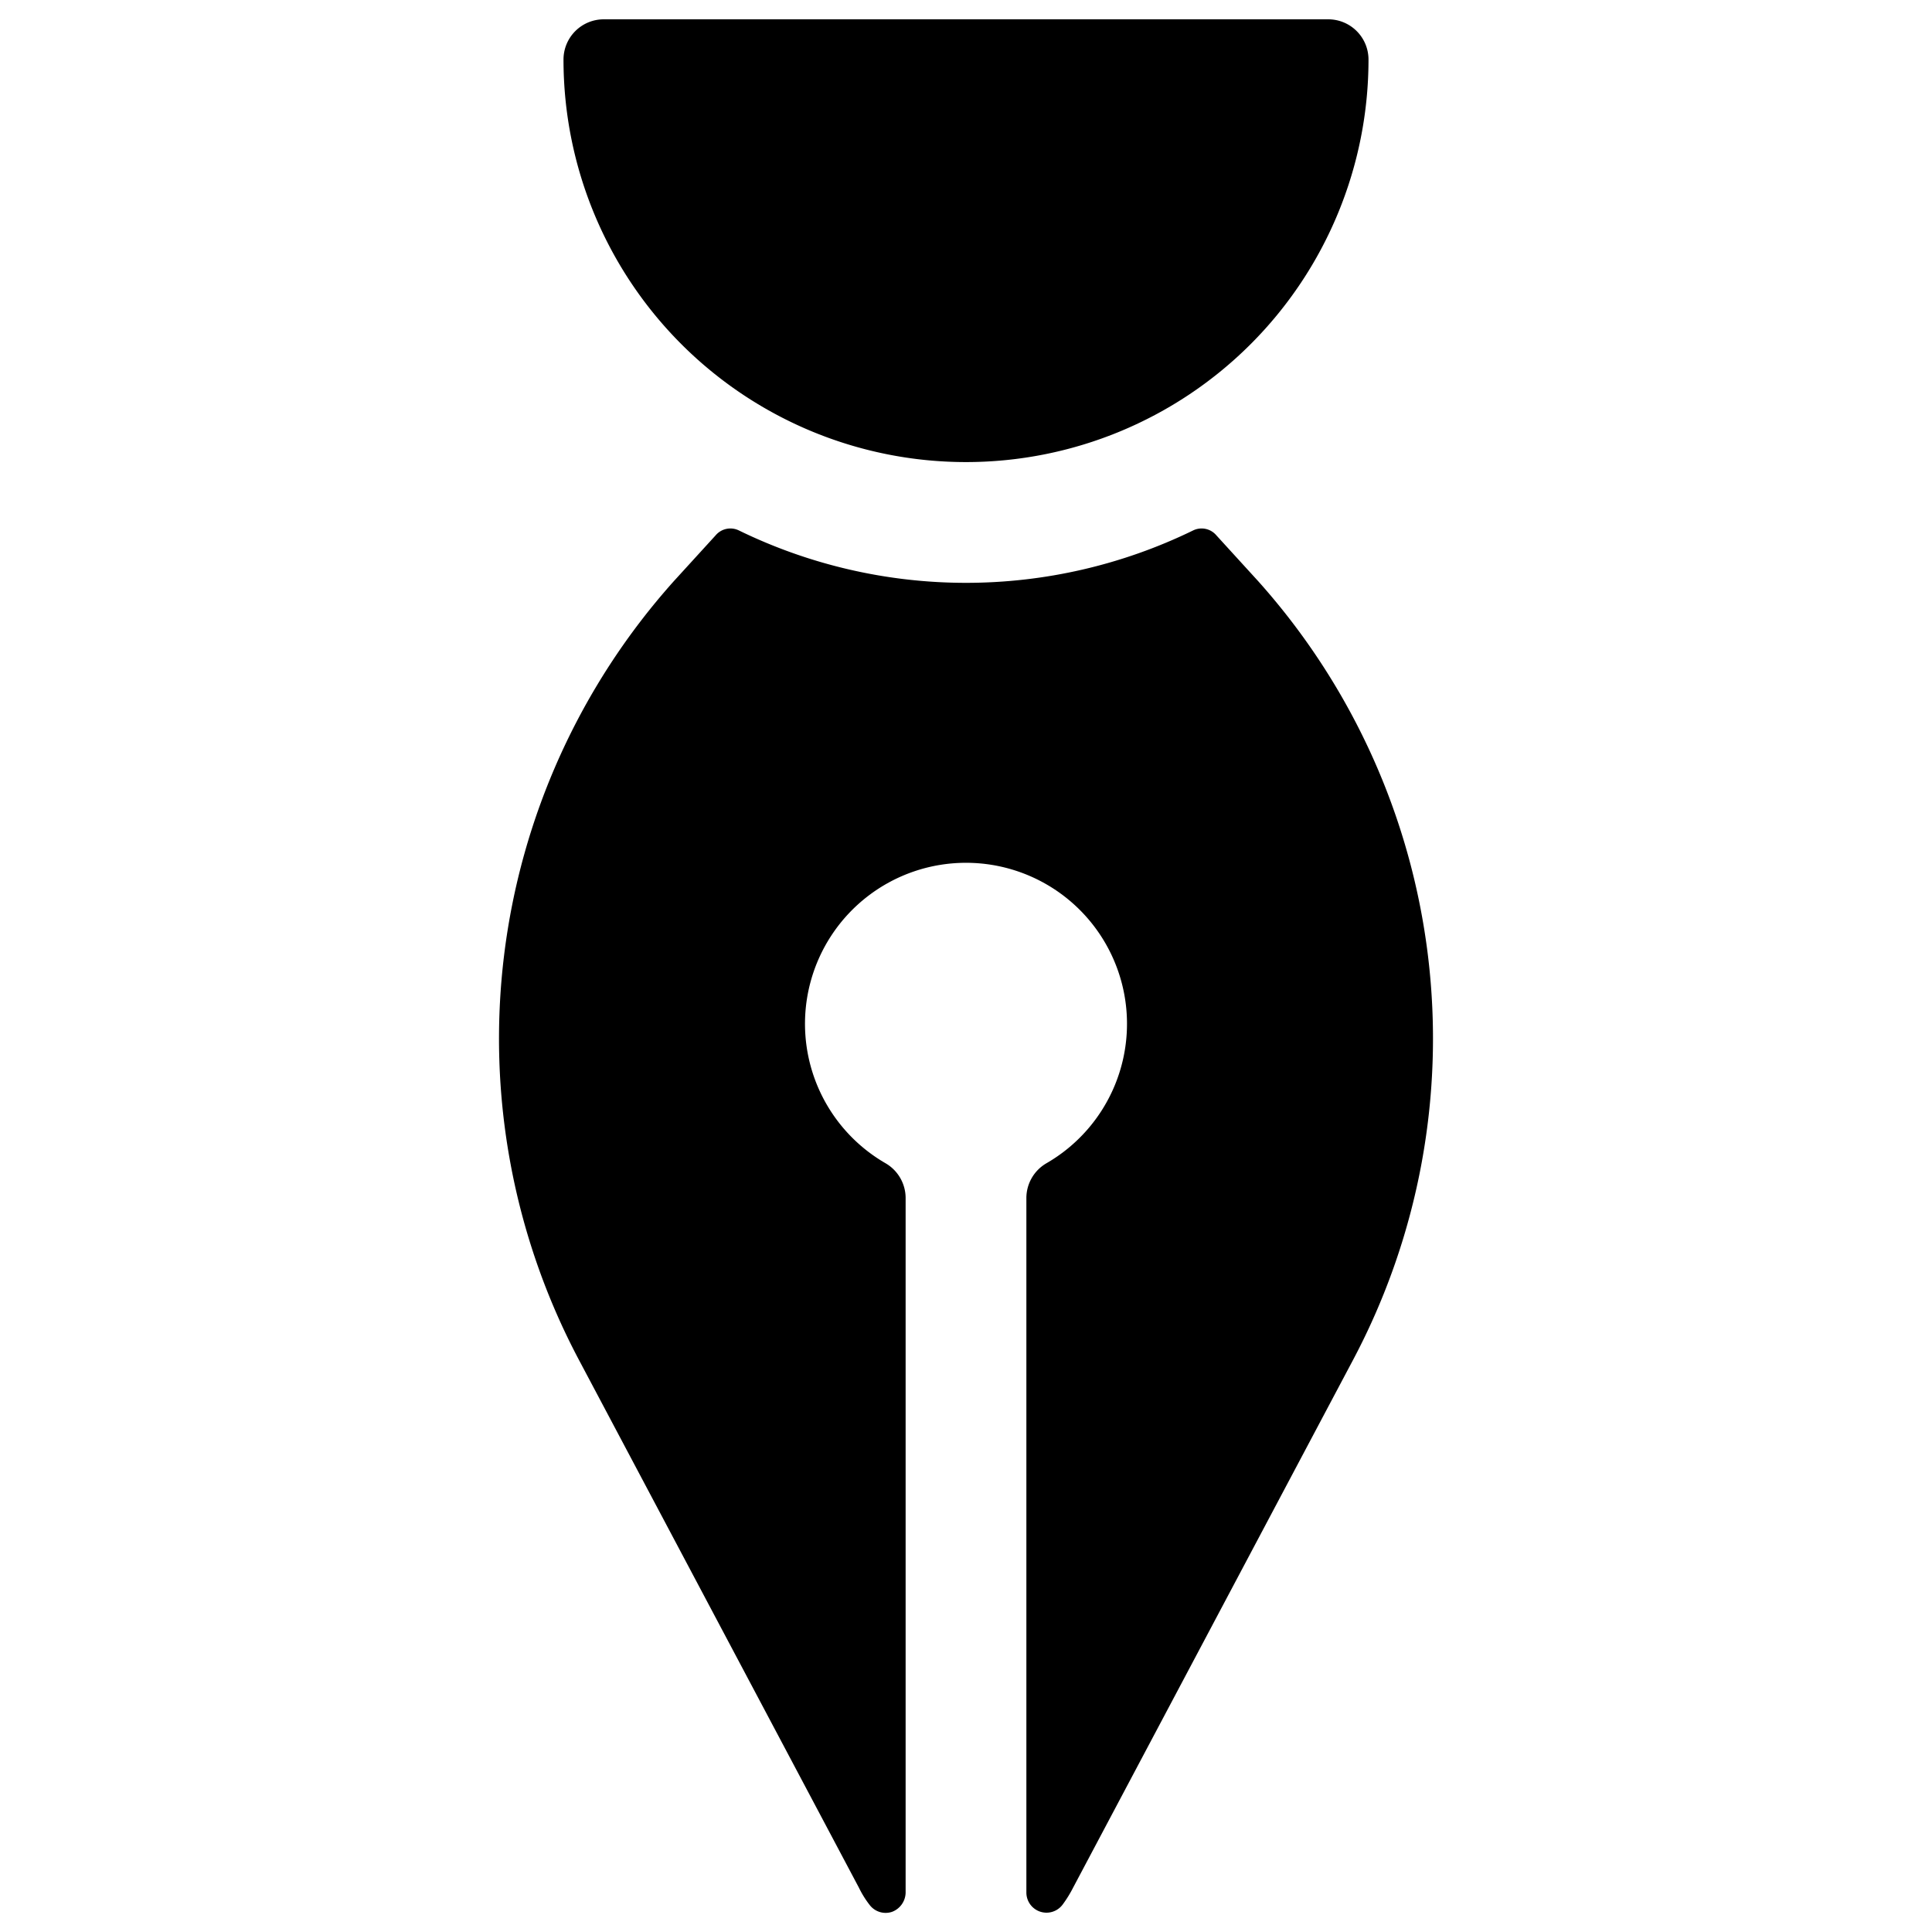 <svg xmlns="http://www.w3.org/2000/svg" viewBox="0 0 24 24"><g><path d="M15.11 6.65a0.24 0.24 0 0 0 -0.29 -0.06 6.44 6.44 0 0 1 -5.64 0 0.24 0.24 0 0 0 -0.29 0.06l-0.52 0.57a8.52 8.52 0 0 0 -1.18 9.67l3.48 6.56a1.2 1.2 0 0 0 0.13 0.21 0.25 0.25 0 0 0 0.28 0.09 0.26 0.26 0 0 0 0.17 -0.24v-8.63a0.5 0.5 0 0 0 -0.25 -0.43 2 2 0 1 1 2 0 0.5 0.5 0 0 0 -0.25 0.43v8.63a0.25 0.25 0 0 0 0.45 0.15 1.48 1.48 0 0 0 0.13 -0.21l3.48 -6.56a8.52 8.52 0 0 0 -1.18 -9.67Z" fill="#000000" stroke-width="1"></path><path d="M17 0.74a0.5 0.5 0 0 0 -0.5 -0.5h-9a0.5 0.5 0 0 0 -0.5 0.5 5 5 0 0 0 10 0Z" fill="#000000" stroke-width="1"></path></g></svg>